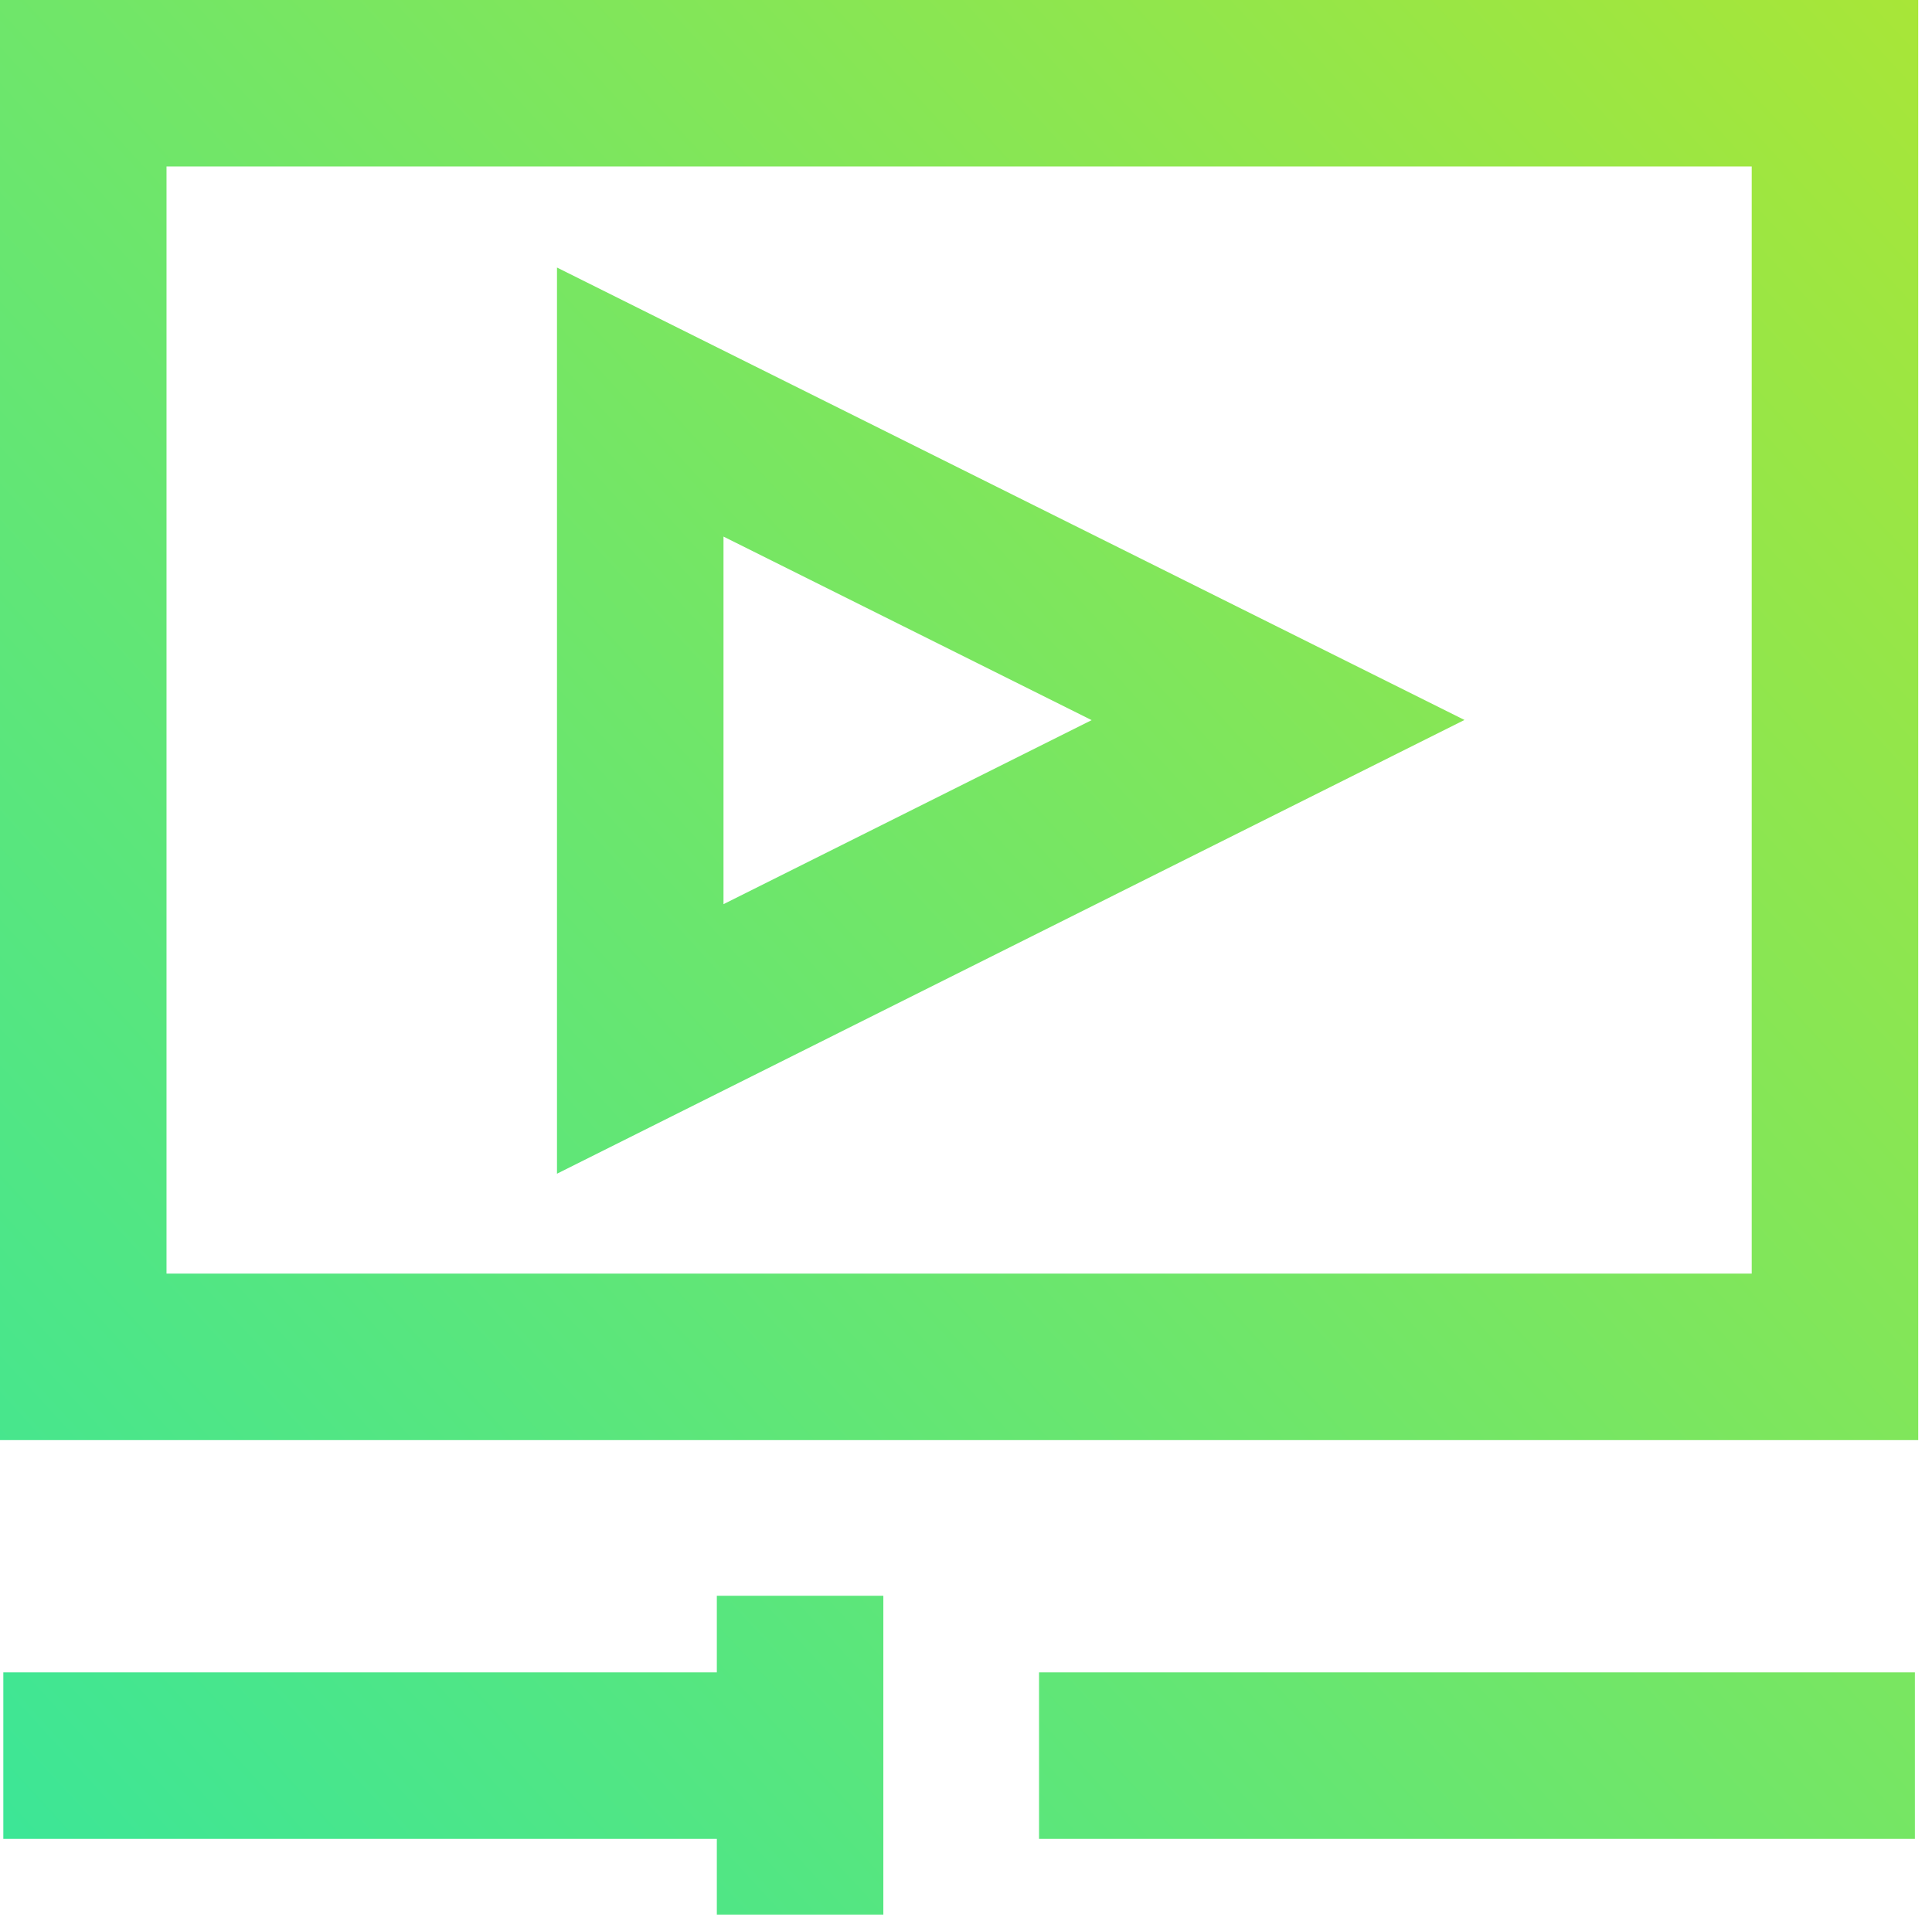 <?xml version="1.0" encoding="UTF-8"?> <svg xmlns="http://www.w3.org/2000/svg" width="129" height="128" viewBox="0 0 129 128" fill="none"> <path d="M0 0H128.08V96.171H0V0ZM116.962 11.118H11.118V85.053H116.962V11.118ZM53.422 122.799H0.222V111.681H53.422V122.799ZM58.981 127.858H47.863V106.567H58.981V127.858ZM127.858 122.799H69.377V111.681H127.858V122.799ZM37.19 17.867L97.783 48.08L37.19 78.382V17.867ZM72.89 48.091L48.308 35.834V60.382L72.89 48.091Z" fill="url(#paint0_linear_9_4)"></path> <defs> <linearGradient id="paint0_linear_9_4" x1="162.774" y1="-27.904" x2="-36.877" y2="156.155" gradientUnits="userSpaceOnUse"> <stop stop-color="#C3E620"></stop> <stop offset="1" stop-color="#1EE6B1"></stop> </linearGradient> </defs> </svg> 